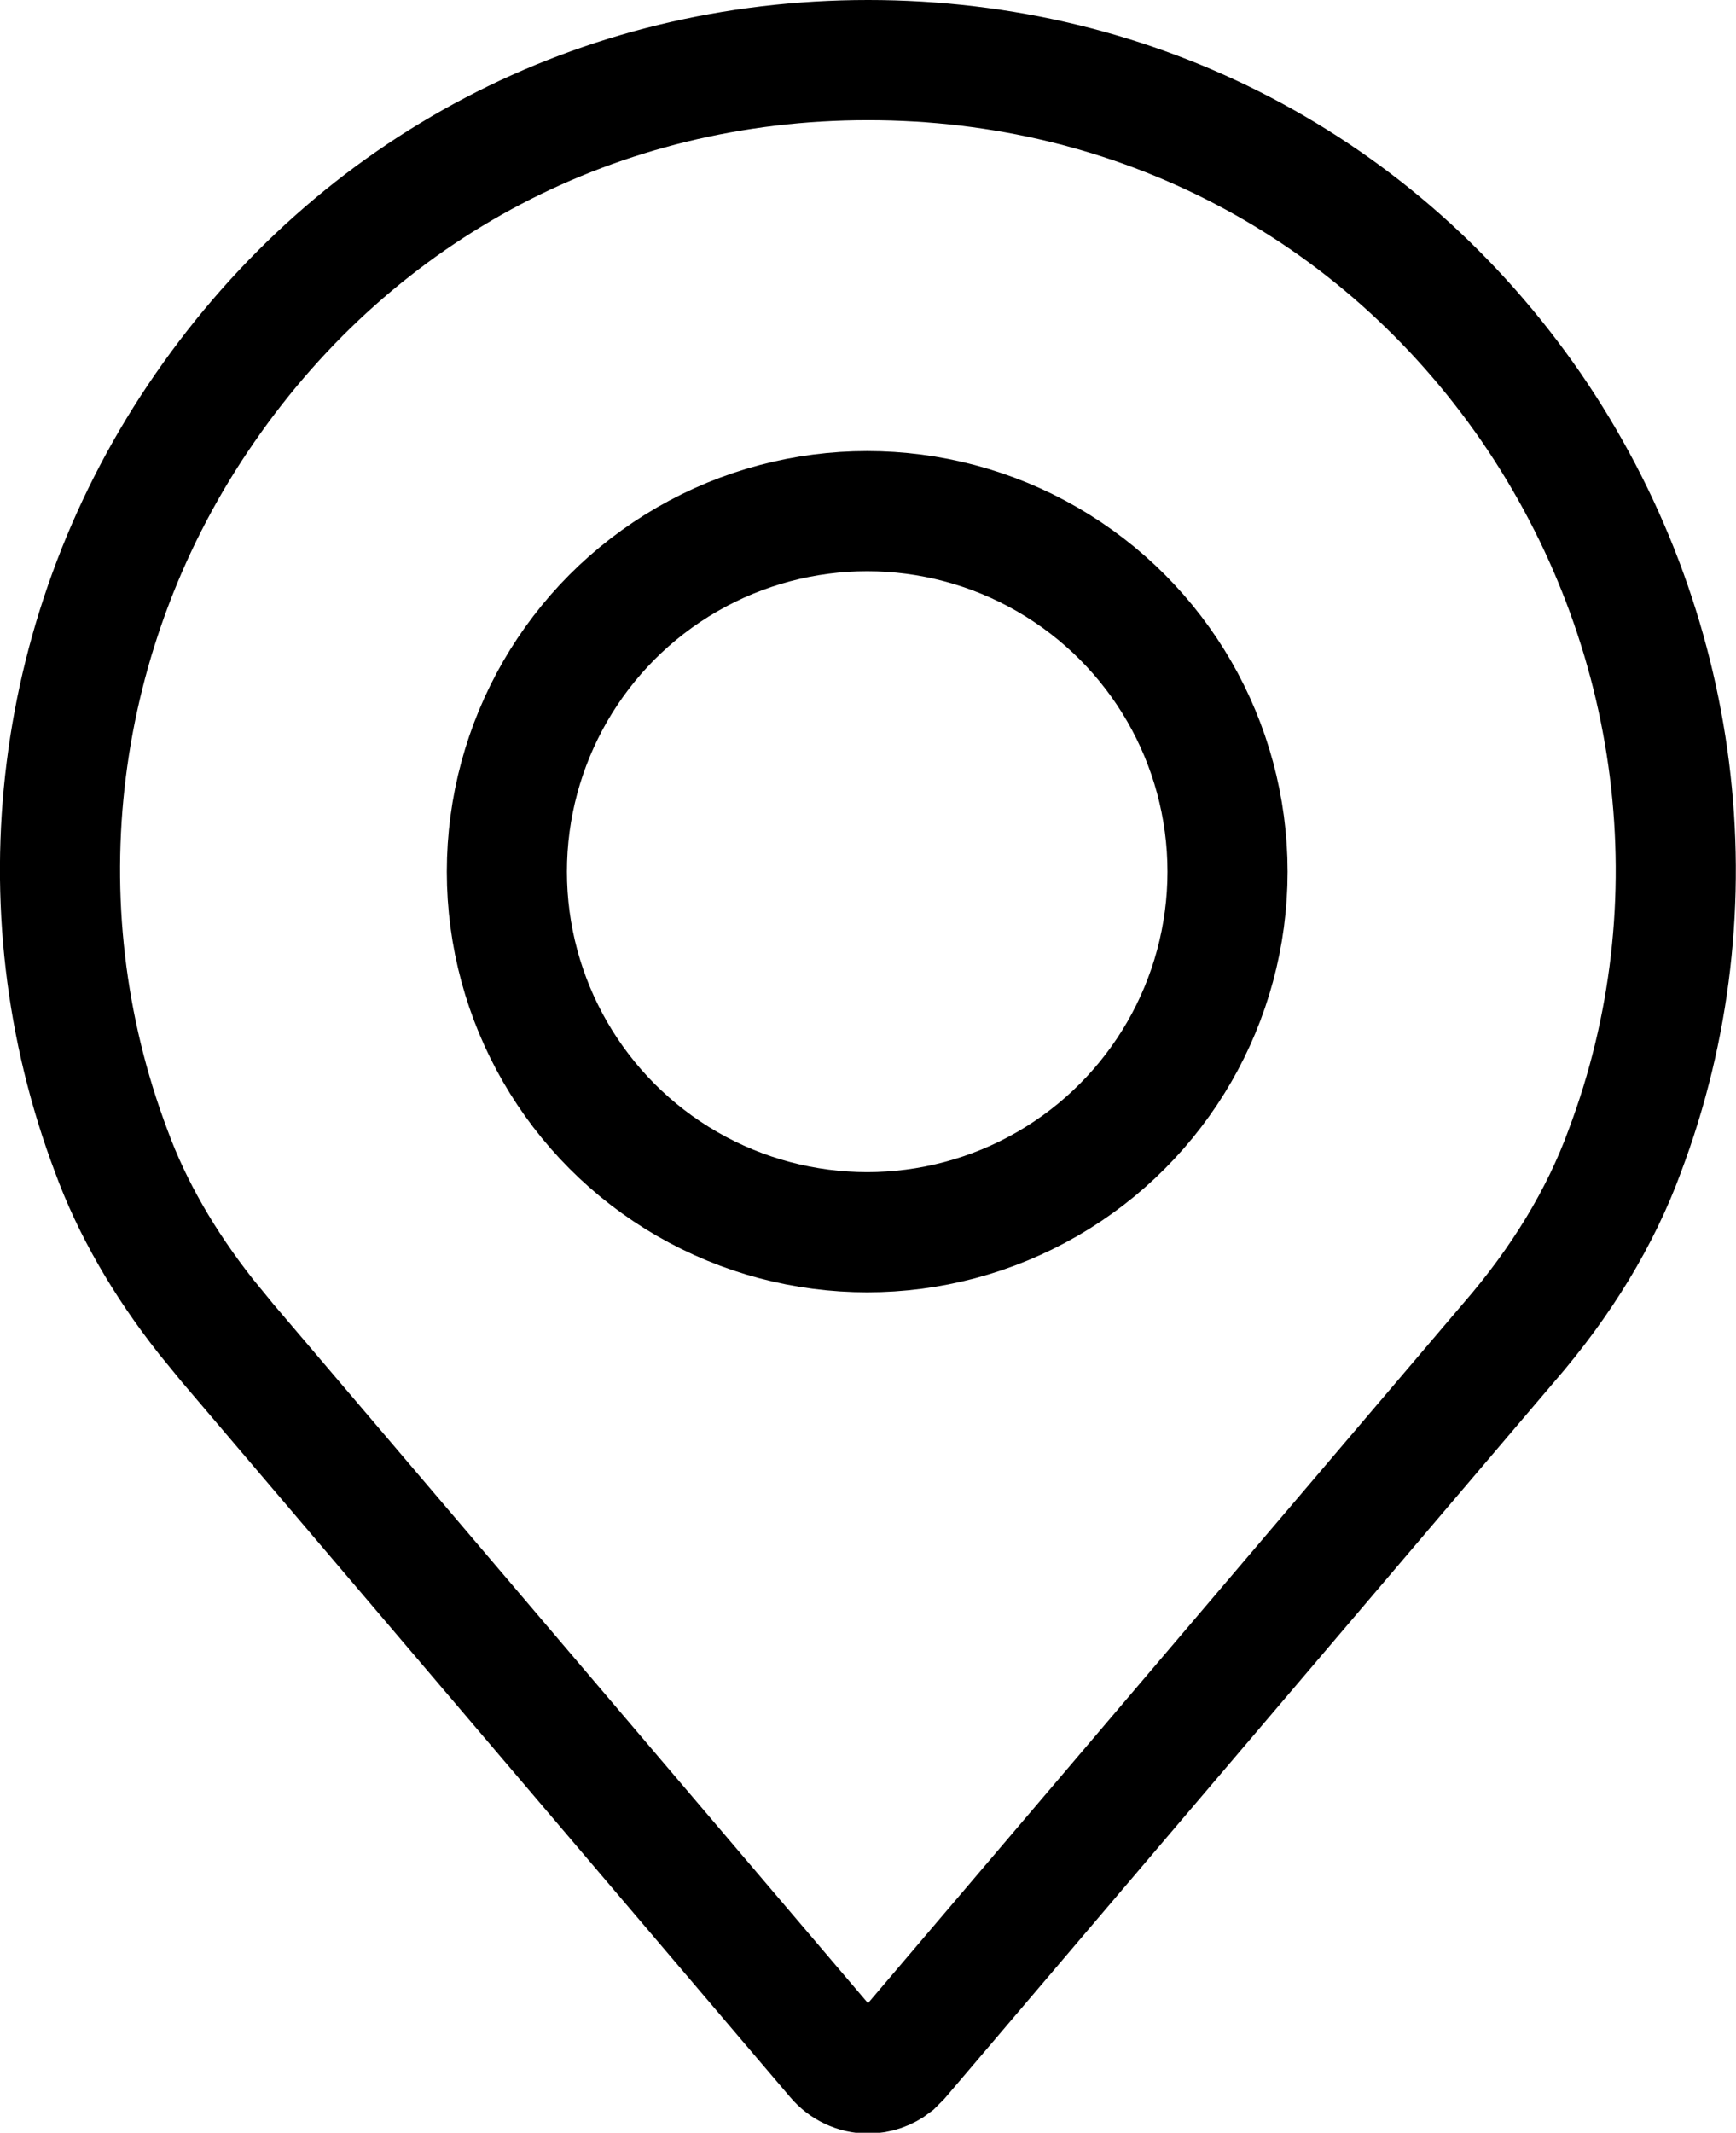 <?xml version="1.0" encoding="UTF-8"?>
<svg enable-background="new 0 0 21.68 26.62" version="1.1" viewBox="0 0 21.68 26.62" xml:space="preserve" xmlns="http://www.w3.org/2000/svg">
<style type="text/css">
    .st0{fill:none;stroke:#000000;stroke-width:1.5;}
</style>
    <g transform="translate(-1298 -34)">
        <g transform="translate(1255 25)">
            <g transform="translate(0 10)">
                <g transform="translate(44)">
                    <g transform="translate(0 .5)">
                        <path class="st0" d="m9.84-0.75c-3.36 0-6.37 1.58-8.28 4.34-1.9 2.74-2.33 6.21-1.17 9.28 0.26 0.71 0.66 1.4 1.18 2.06l0.27 0.33 7.6 8.93c0.1 0.12 0.25 0.19 0.4 0.19 0.12 0 0.23-0.04 0.32-0.11l0.08-0.08 7.6-8.93c0.66-0.76 1.15-1.57 1.45-2.39 1.16-3.07 0.72-6.54-1.17-9.29-1.9-2.75-4.92-4.33-8.28-4.33z"/>
                        <circle class="st0" cx="9.83" cy="9.38" r="4.5"/>
                    </g>
                </g>
            </g>
        </g>
    </g>
</svg>
